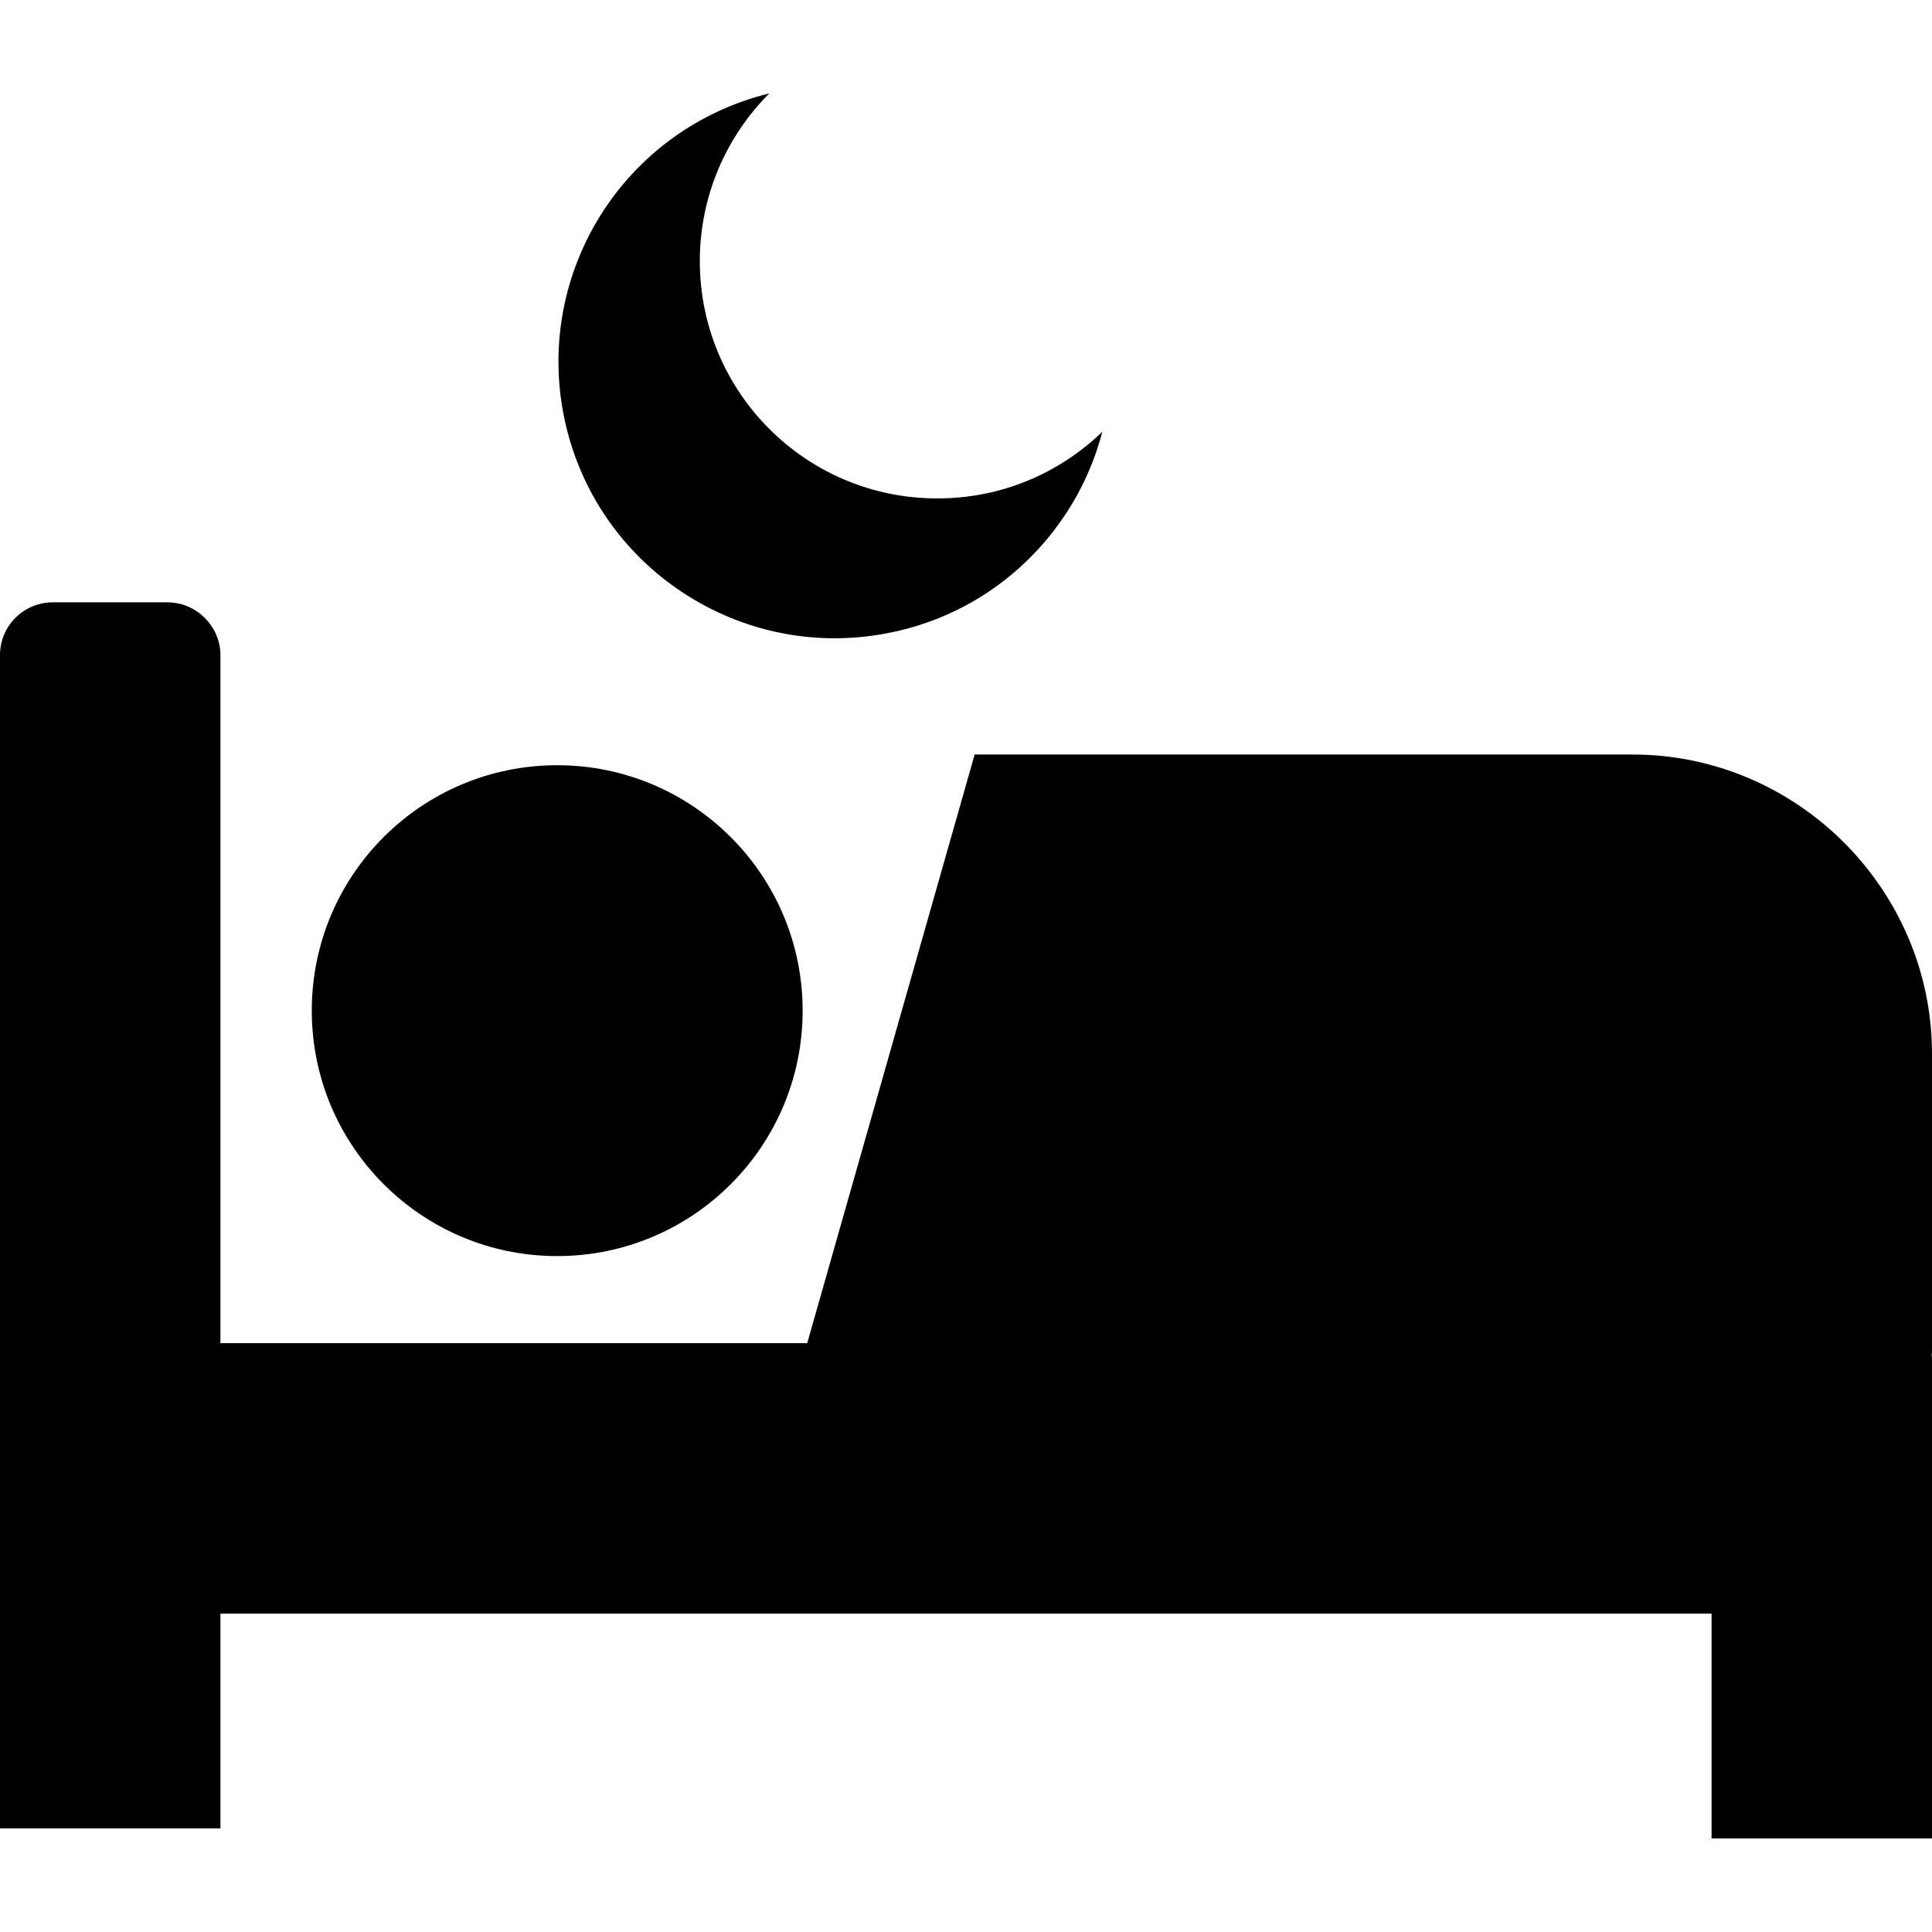 <?xml version="1.0" encoding="utf-8"?>


<svg fill="#000000" width="800px" height="800px" viewBox="0 -5.95 122.88 122.88" version="1.1" id="Layer_1" xmlns="http://www.w3.org/2000/svg" xmlns:xlink="http://www.w3.org/1999/xlink"  style="enable-background:new 0 0 122.88 110.99" xml:space="preserve">

<style type="text/css">.st0{fill-rule:evenodd;clip-rule:evenodd;}</style>

<g>

<path class="st0" d="M70.11,21.51c-0.52,1.99-1.38,3.87-2.54,5.54c-2.48,3.6-6.3,6.29-10.92,7.23c-4.76,0.98-9.46-0.06-13.22-2.54 c-3.76-2.47-6.57-6.38-7.55-11.14c-0.95-4.64,0.02-9.23,2.36-12.93c2.36-3.73,6.1-6.55,10.69-7.68c-2.73,2.73-4.42,6.51-4.42,10.67 c0,8.33,6.75,15.09,15.09,15.09C63.69,25.76,67.39,24.14,70.11,21.51L70.11,21.51z M122.86,80.12l0.02,0.37v30.49h-14.02V96.68 H14.02v13.66H0V35.71c0-1.85,1.51-3.35,3.36-3.35h7.3c1.85,0,3.36,1.55,3.36,3.35v43.77h37.32l10.65-37.44h41.85 c10.47,0,19.04,8.59,19.04,19.04v19.04H122.86L122.86,80.12z M35.44,42.72c8.62,0,15.61,6.99,15.61,15.61 c0,8.62-6.99,15.61-15.61,15.61c-8.62,0-15.61-6.99-15.61-15.61C19.83,49.71,26.81,42.72,35.44,42.72L35.44,42.72z"/>

</g>

</svg>